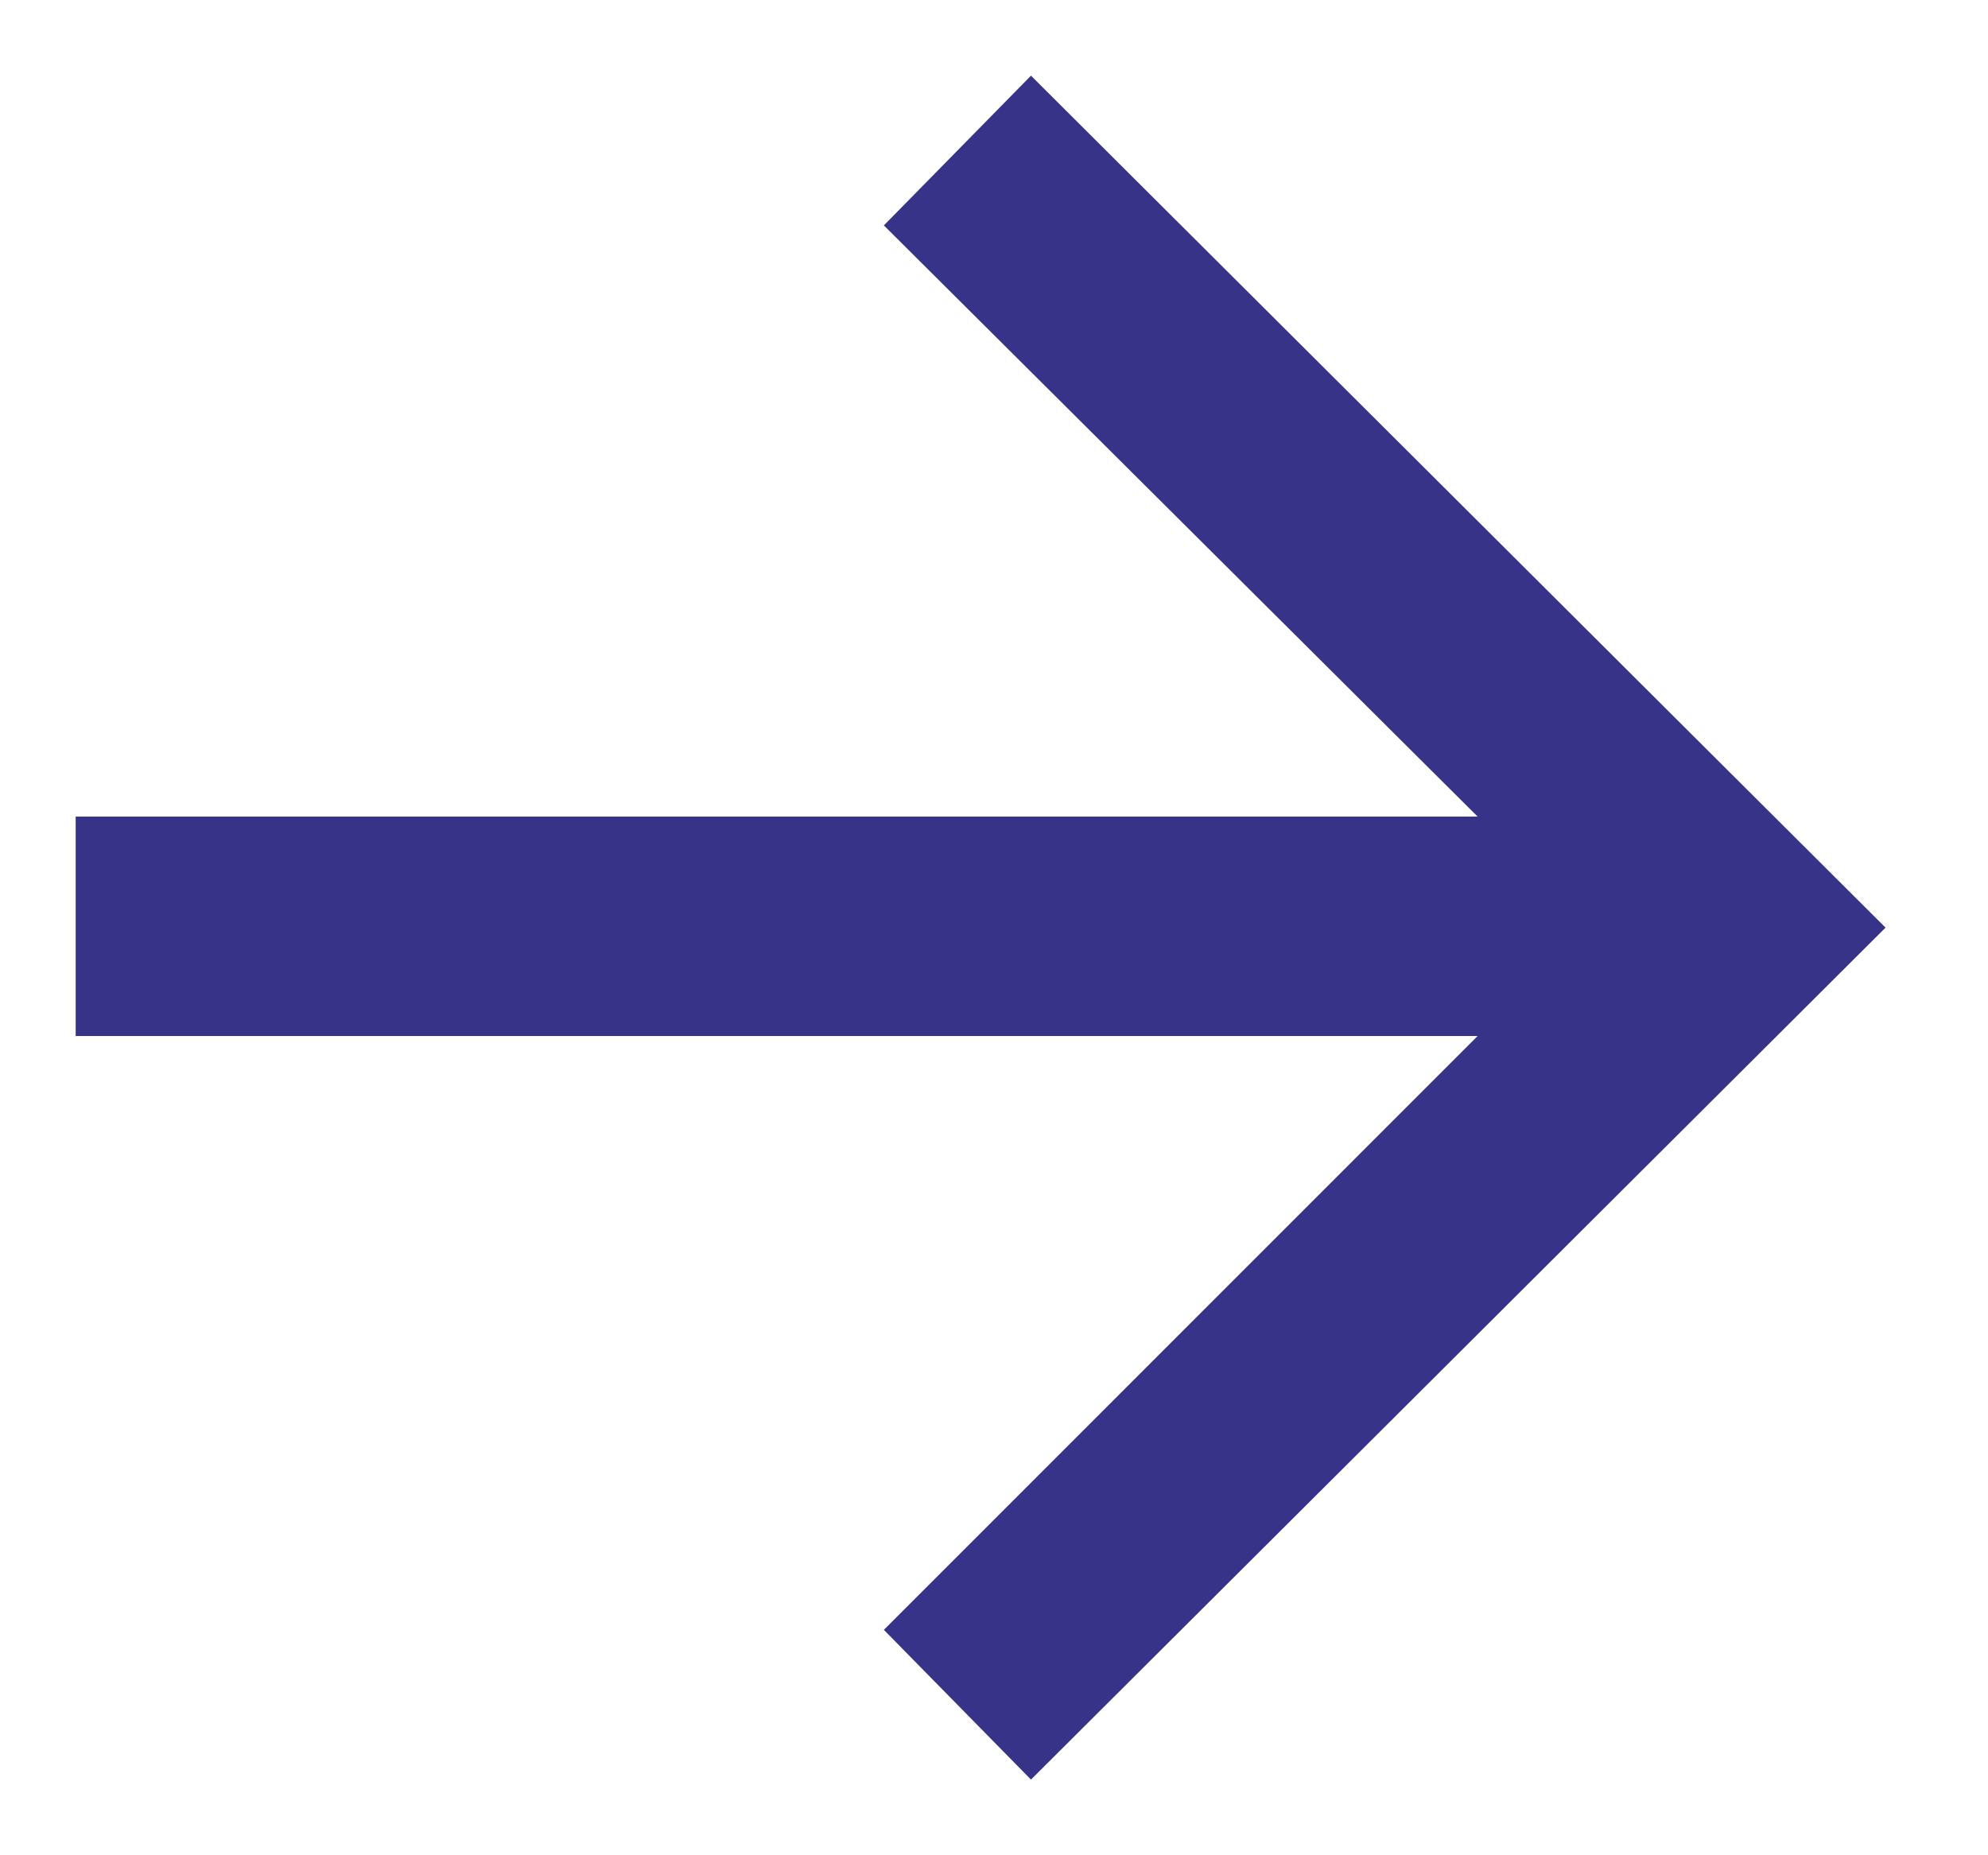 <svg width="15" height="14" viewBox="0 0 15 14" fill="none" xmlns="http://www.w3.org/2000/svg">
<path d="M14.227 7L7.779 0.571L6.669 1.701L11.149 6.162H0.571V7.818H11.149L6.669 12.299L7.779 13.429L14.227 7Z" fill="#373389"/>
</svg>
